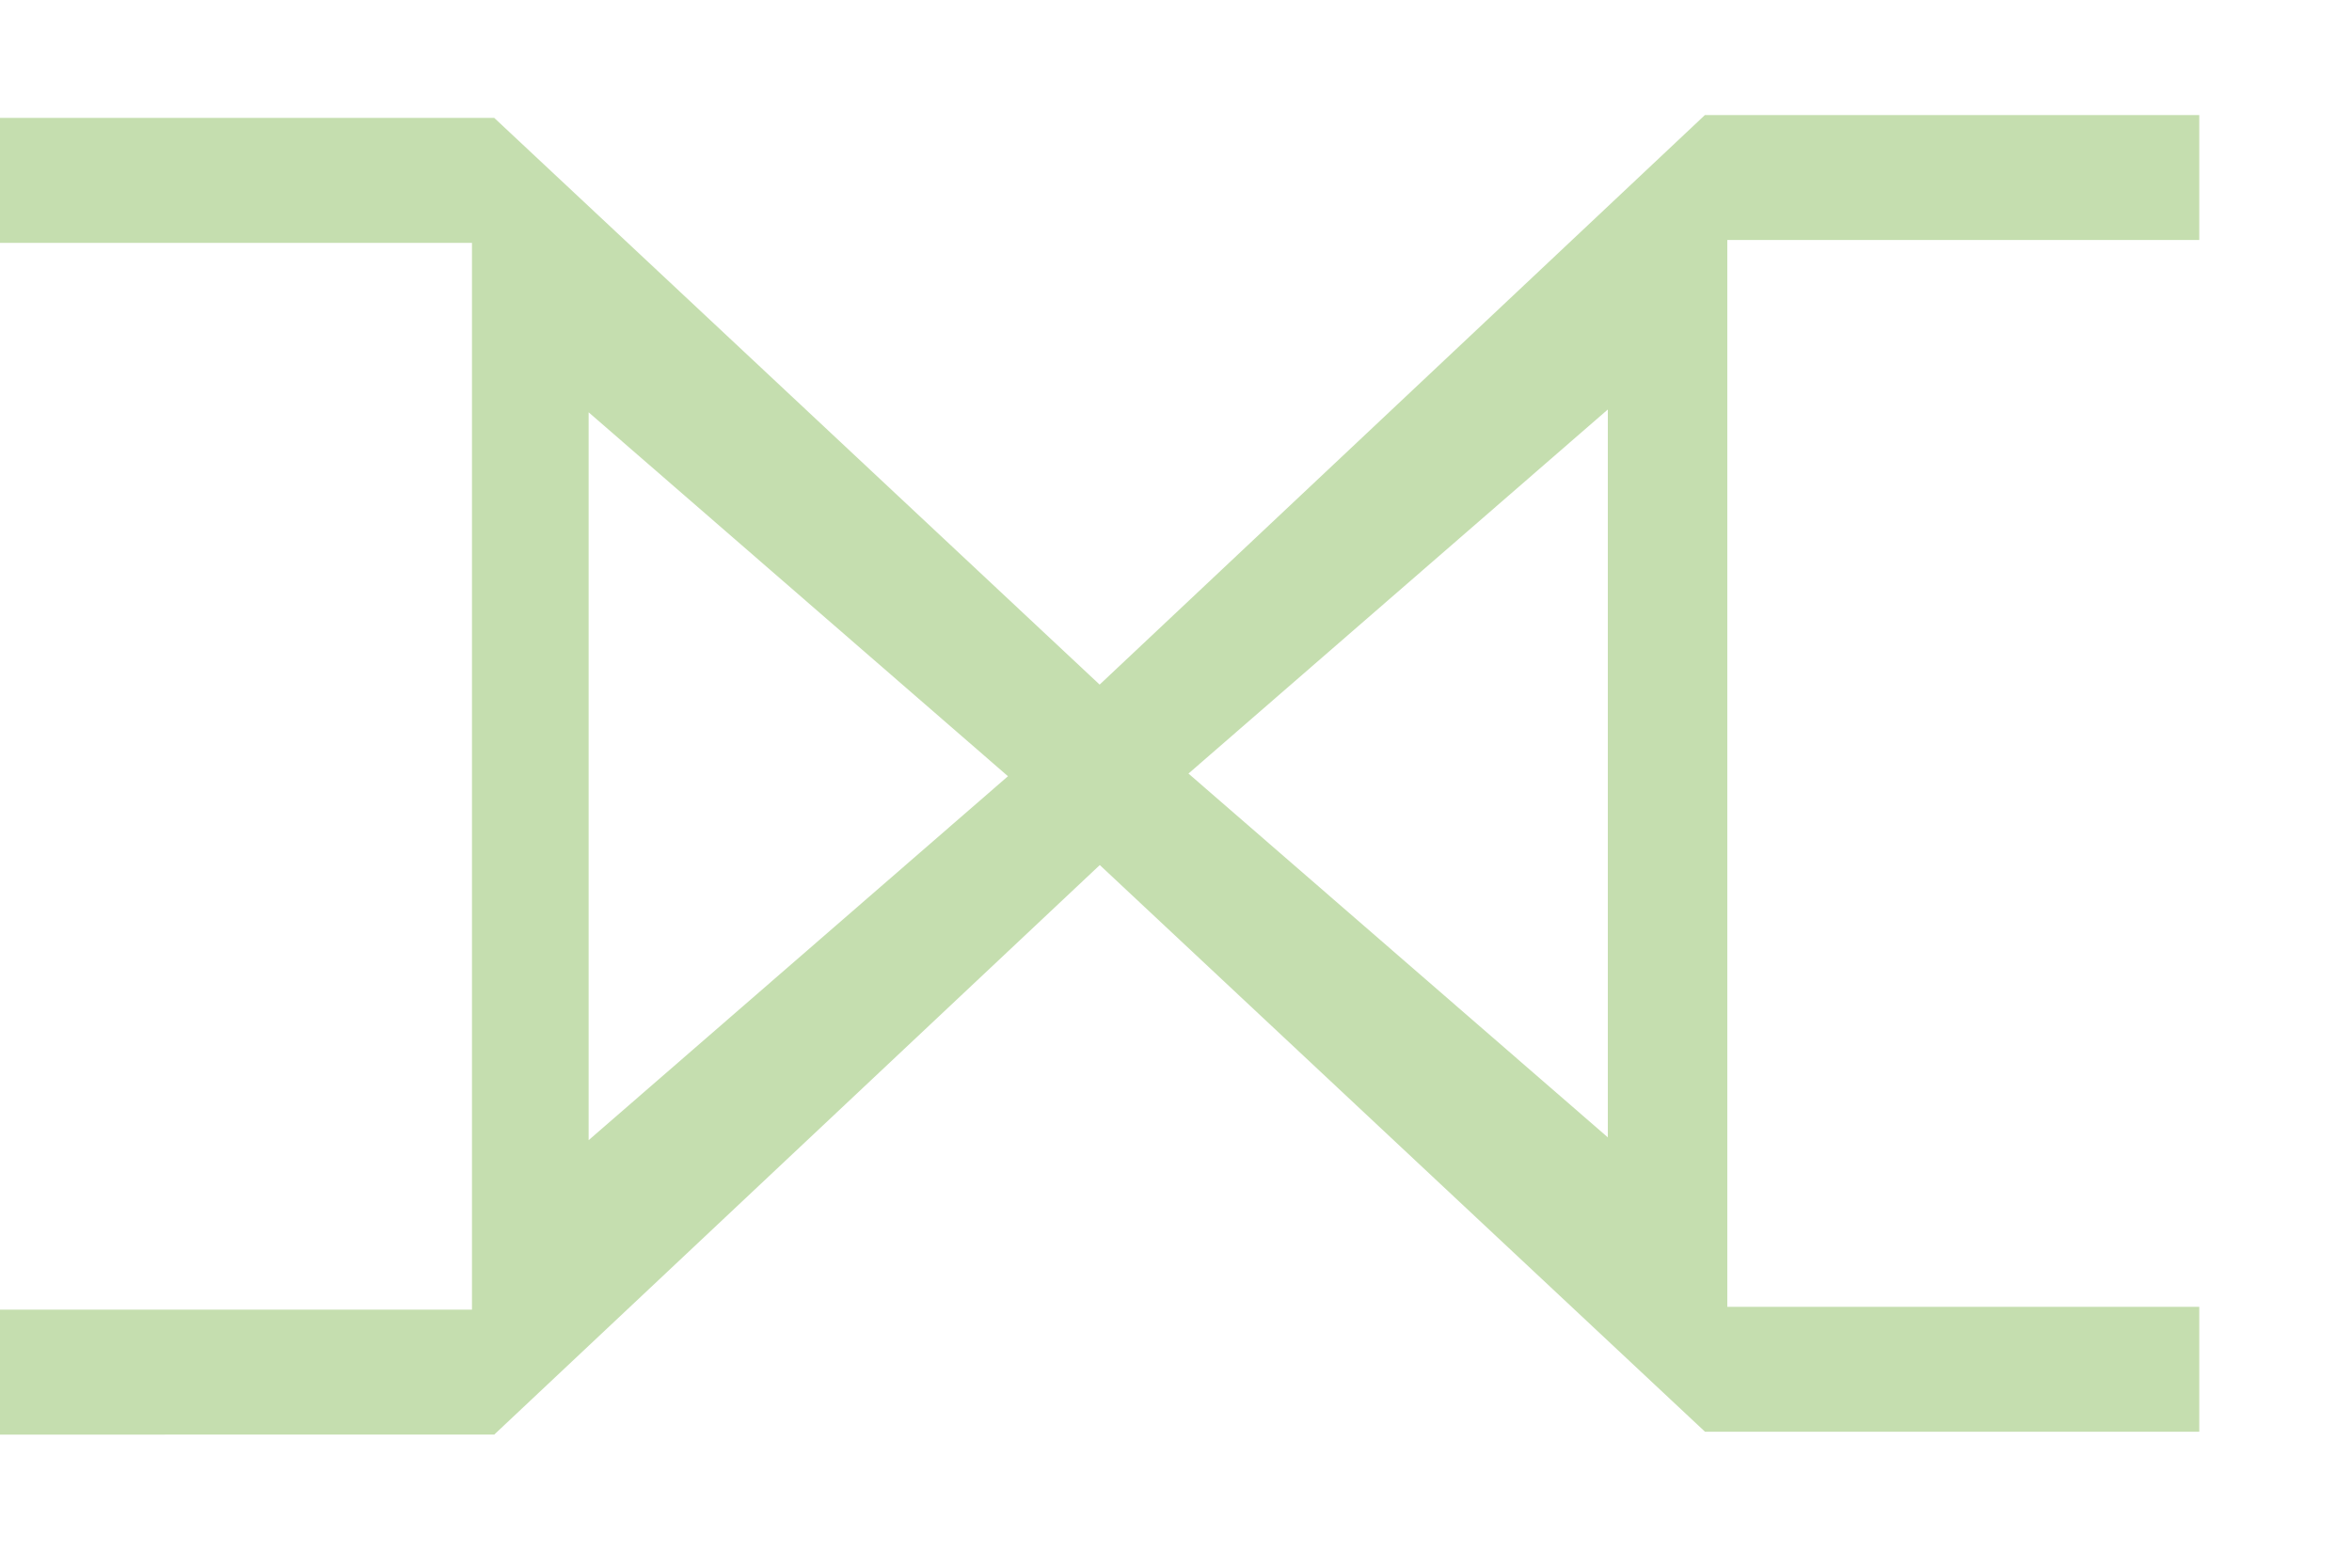 <svg xmlns="http://www.w3.org/2000/svg" width="15" height="10" fill="none"><path fill="#C5DEAF" d="m3.152.752 3.861 3.615 3.86-3.633h3.153v.797h-3.01v6.805h3.01v.797h-3.152l-3.86-3.615-3.862 3.633H0v-.797h3.01V1.549H0V.752h3.152Zm3.277 4.2L3.754 2.63v4.643L6.43 4.95Zm1.15-.018 2.675 2.321V2.612L7.58 4.934Z" /></svg>